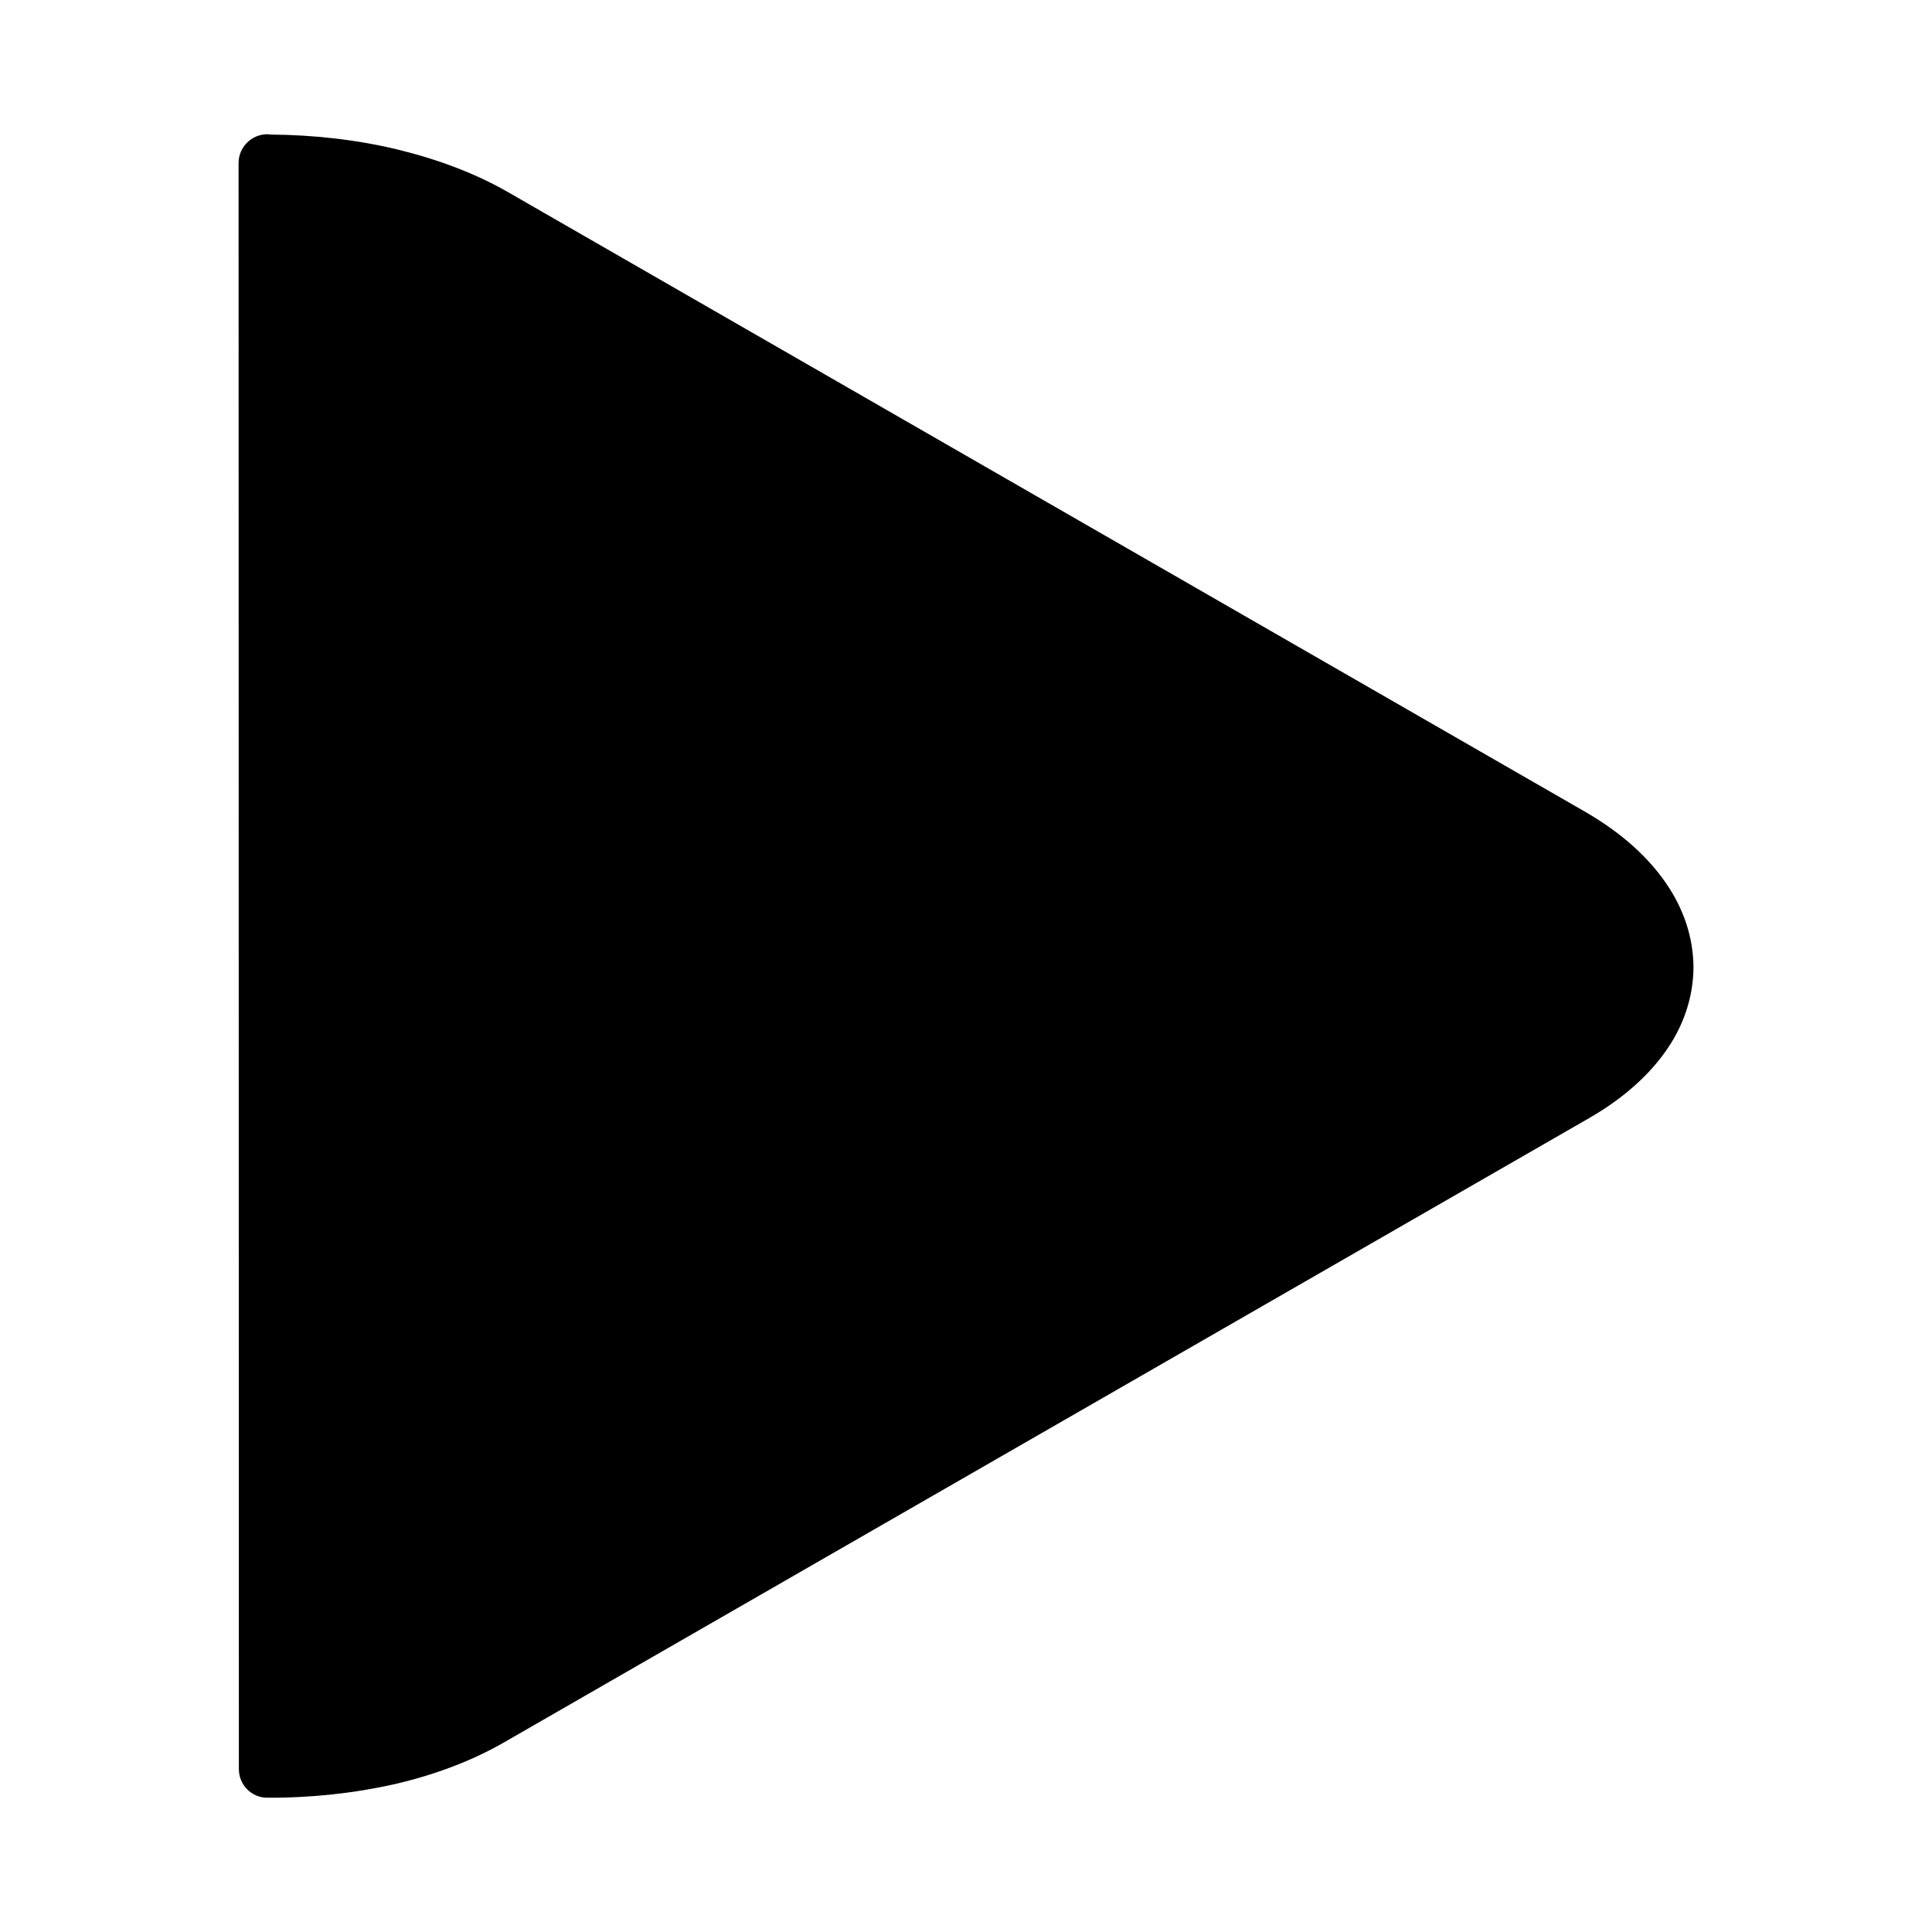 <?xml version="1.0" encoding="UTF-8"?>
<!-- Uploaded to: ICON Repo, www.svgrepo.com, Generator: ICON Repo Mixer Tools -->
<svg fill="#000000" width="800px" height="800px" version="1.1" viewBox="144 144 512 512" xmlns="http://www.w3.org/2000/svg">
 <path d="m215.64 179.66c11.414 0.078 22.828 1.34 33.613 3.938 10.707 2.598 20.859 6.375 29.676 11.492l284.89 163.89c11.02 6.297 18.895 13.934 23.617 22.121 3.543 6.141 5.273 12.594 5.352 19.051 0 6.535-1.73 12.988-5.195 19.051-4.566 7.871-12.043 15.113-22.434 21.098l-287.48 165.39c-8.582 4.961-18.5 8.66-28.969 11.098-10.785 2.441-22.355 3.699-33.93 3.621-4.094 0-7.477-3.387-7.477-7.559l-0.078-425.64c0-4.25 3.465-7.637 7.637-7.637l0.789 0.078z"/>
</svg>